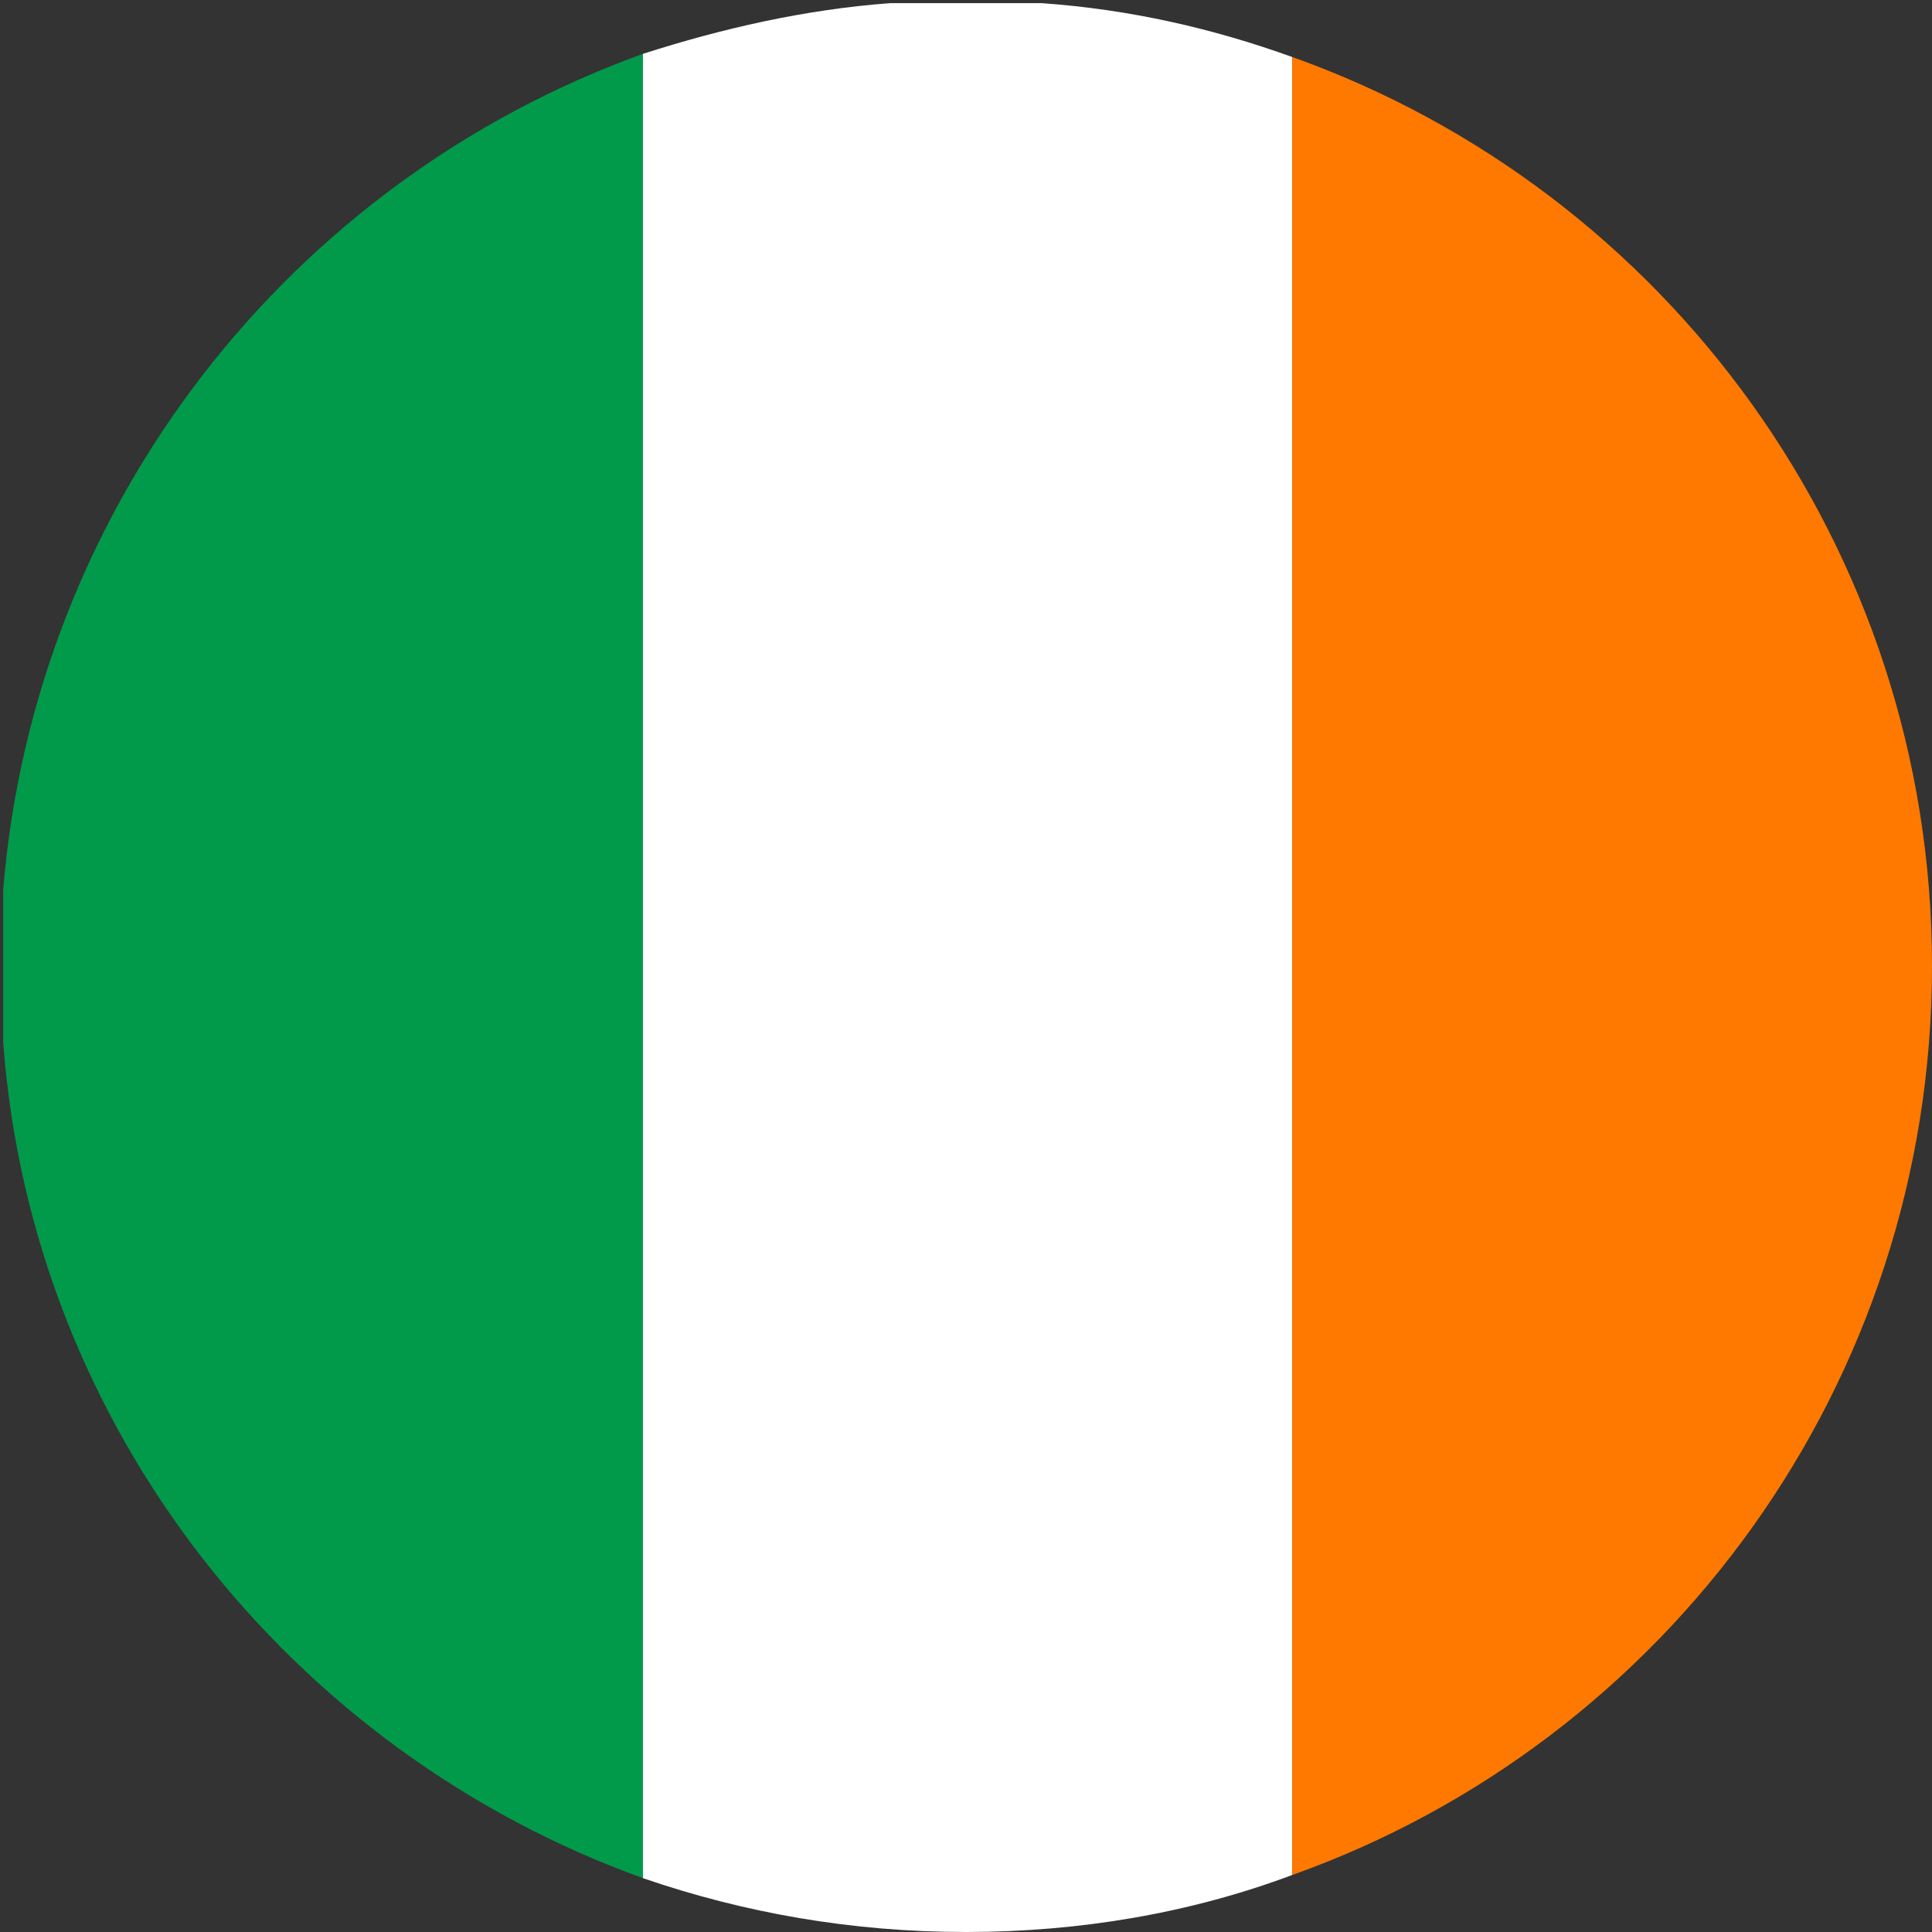 <svg class="a" xmlns="http://www.w3.org/2000/svg" width="61" height="61" viewBox="0 0 61 61"><rect x="0" y="0" width="61" height="61" fill="#333333" stroke="none"/><path d="M0,30.5c0,.8,0,1.6,.1,2.4v-4.8c0,.8-.1,1.6-.1,2.4Z" fill="none"/><path d="M30.5,0c-.8,0-1.6,0-2.4,.1h4.8c-.8,0-1.6-.1-2.4-.1Z" fill="none"/><path d="M.1,28.1v4.8c.9,12.2,9.1,22.4,20.2,26.4V1.7C9.2,5.7,1.1,15.9,.1,28.1Z" fill="#019a4a"/><path d="M40.8,1.8c-2.5-.9-5.1-1.5-7.9-1.7h-4.8c-2.7,.2-5.3,.8-7.8,1.6V59.3c3.2,1.1,6.6,1.7,10.2,1.7s7.1-.6,10.3-1.8V1.8Z" fill="#fff"/><path d="M61,30.5c0-13.2-8.4-24.5-20.2-28.7V59.2c11.8-4.2,20.2-15.5,20.2-28.7Z" fill="#ff7900"/></svg>